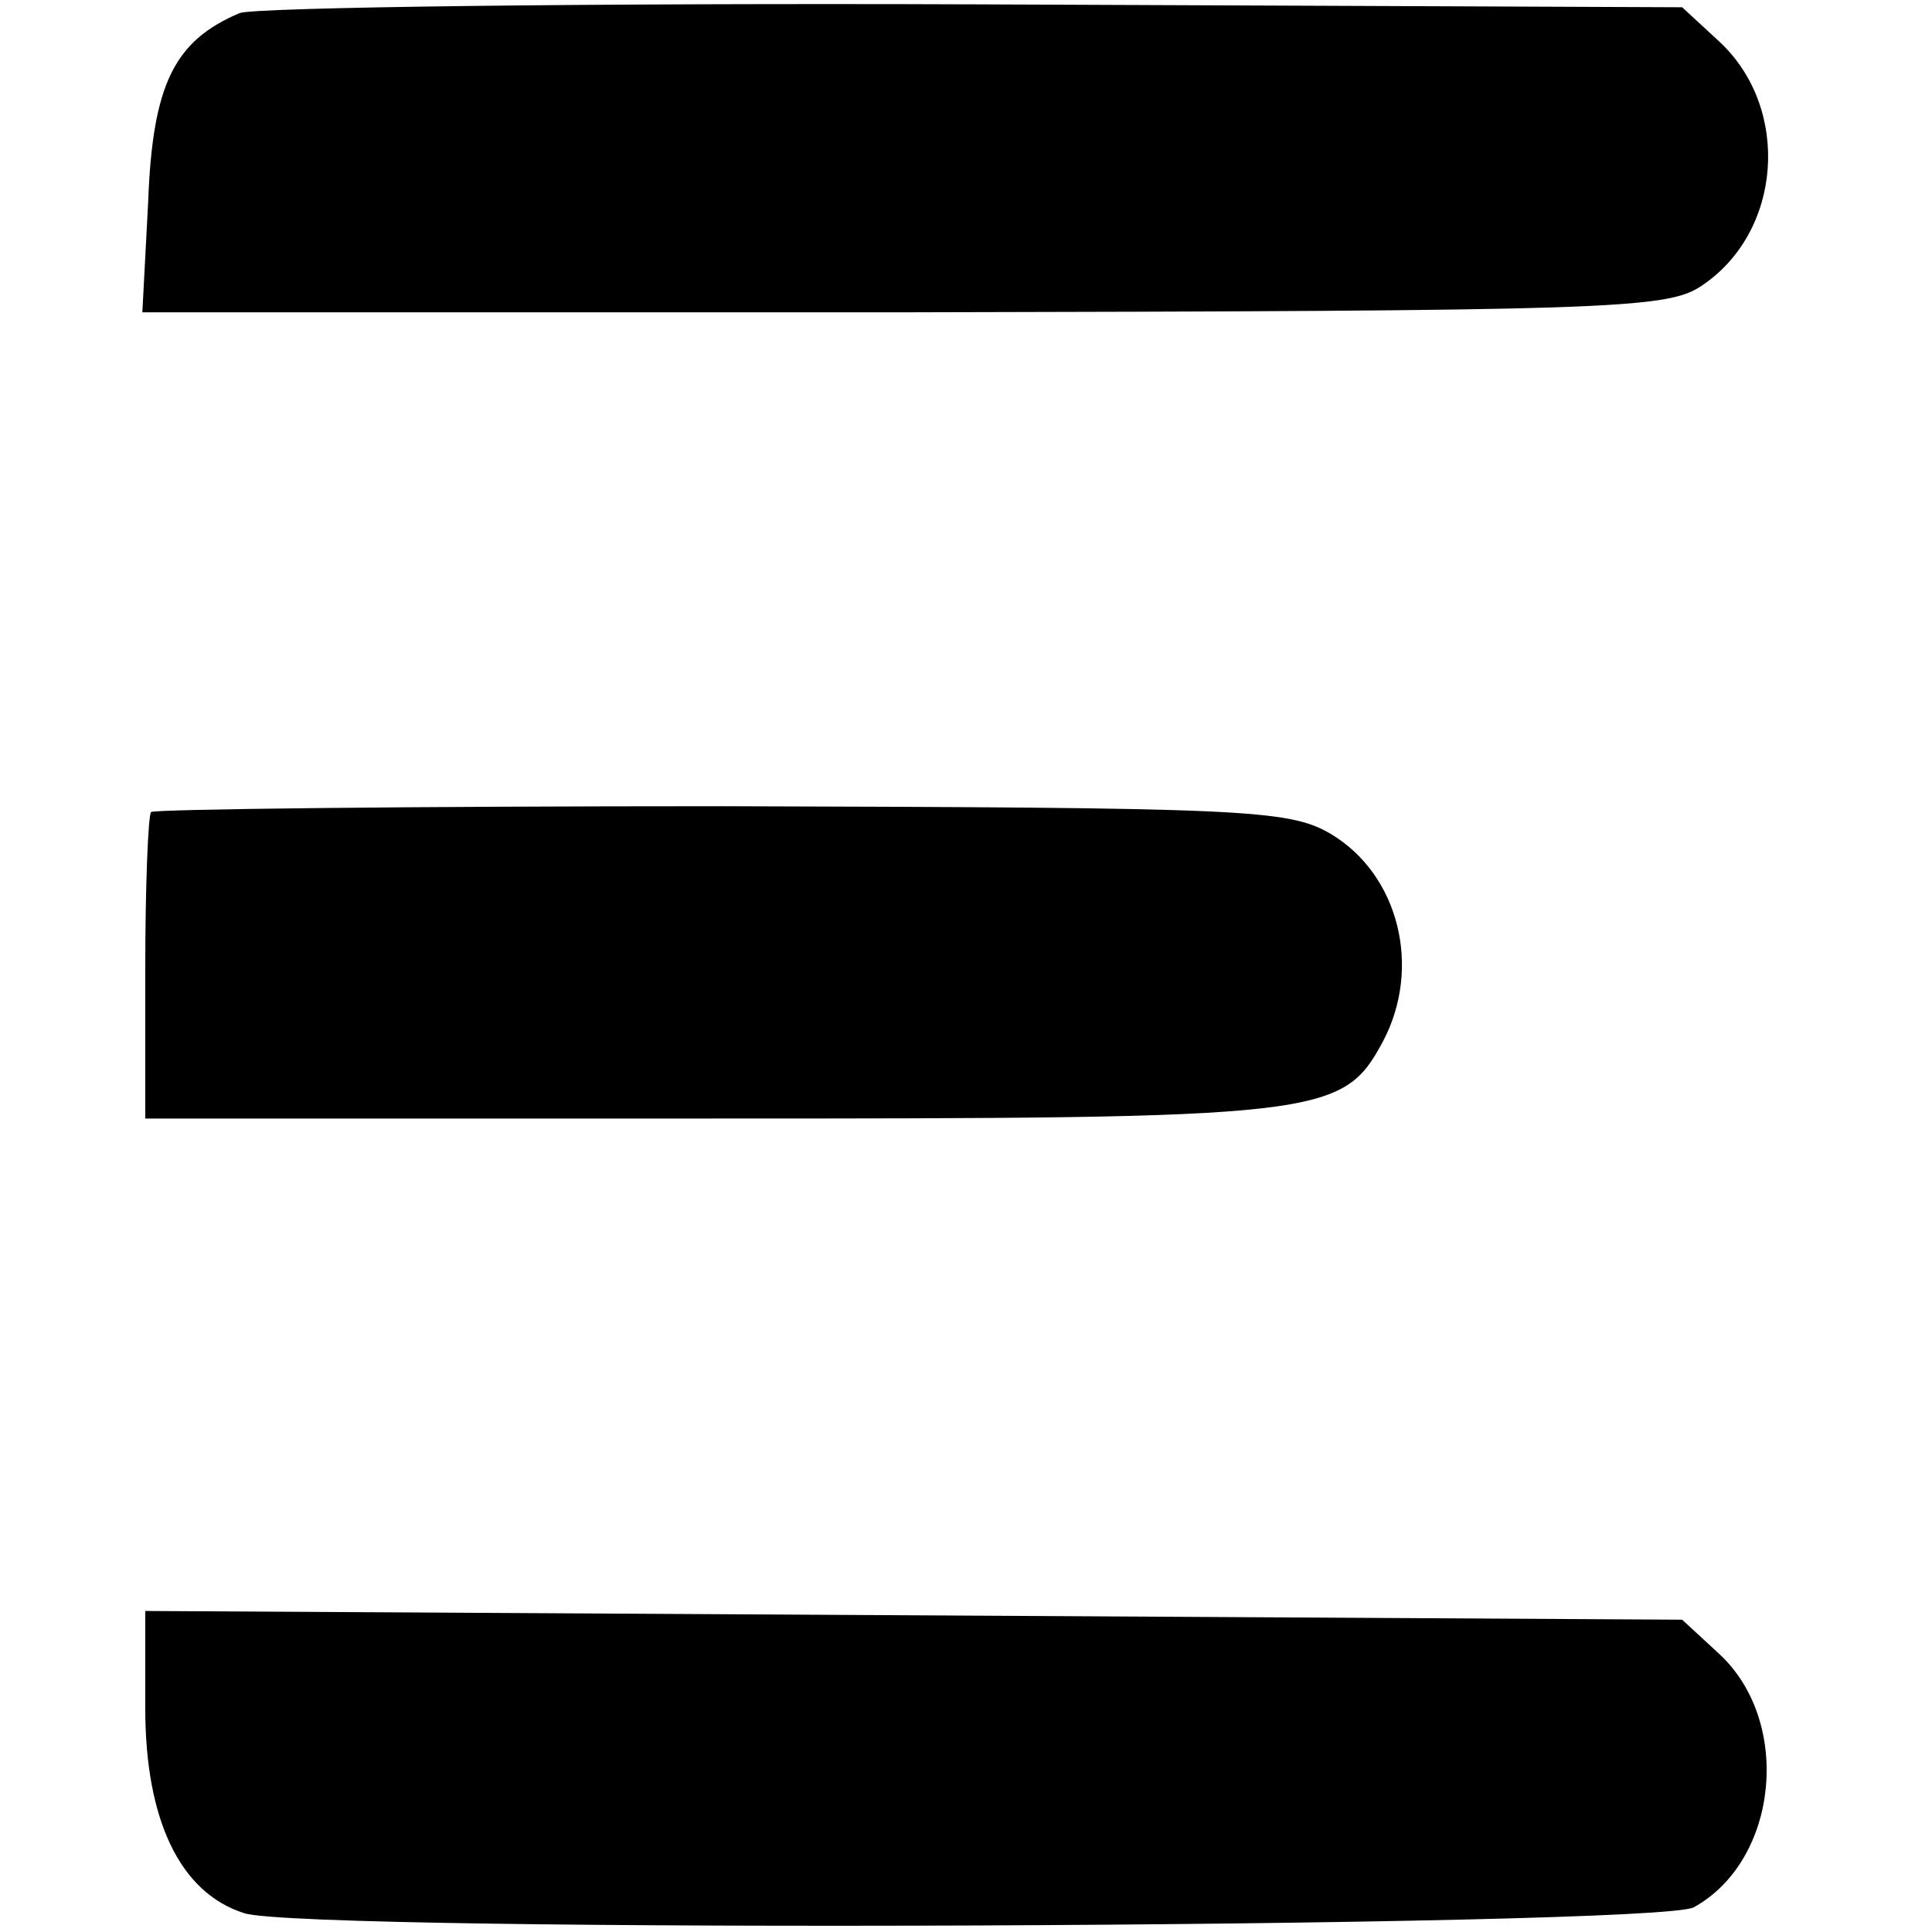 <?xml version="1.0" standalone="no"?>
<!DOCTYPE svg PUBLIC "-//W3C//DTD SVG 20010904//EN"
 "http://www.w3.org/TR/2001/REC-SVG-20010904/DTD/svg10.dtd">
<svg version="1.0" xmlns="http://www.w3.org/2000/svg"
 width="133pt" height="133pt" viewBox="0 0 133 133"
 preserveAspectRatio="xMidYMid meet">
<g transform="translate(0,133) scale(0.1,-0.1)"
fill="#000000" stroke="none">
<path d="M165 1321 c-45 -19 -60 -49 -63 -130 l-4 -76 524 0 c483 1 525 2 549
18 56 37 62 122 13 168 l-26 24 -486 2 c-268 1 -496 -2 -507 -6z"/>
<path d="M104 771 c-2 -2 -4 -51 -4 -108 l0 -103 390 0 c421 0 434 1 462 53
27 51 11 115 -36 143 -29 17 -60 18 -419 19 -214 0 -390 -2 -393 -4z"/>
<path d="M100 154 c0 -77 24 -127 68 -141 41 -14 972 -10 998 4 58 32 68 127
18 174 l-26 24 -529 3 -529 3 0 -67z"/>
</g>
</svg>
